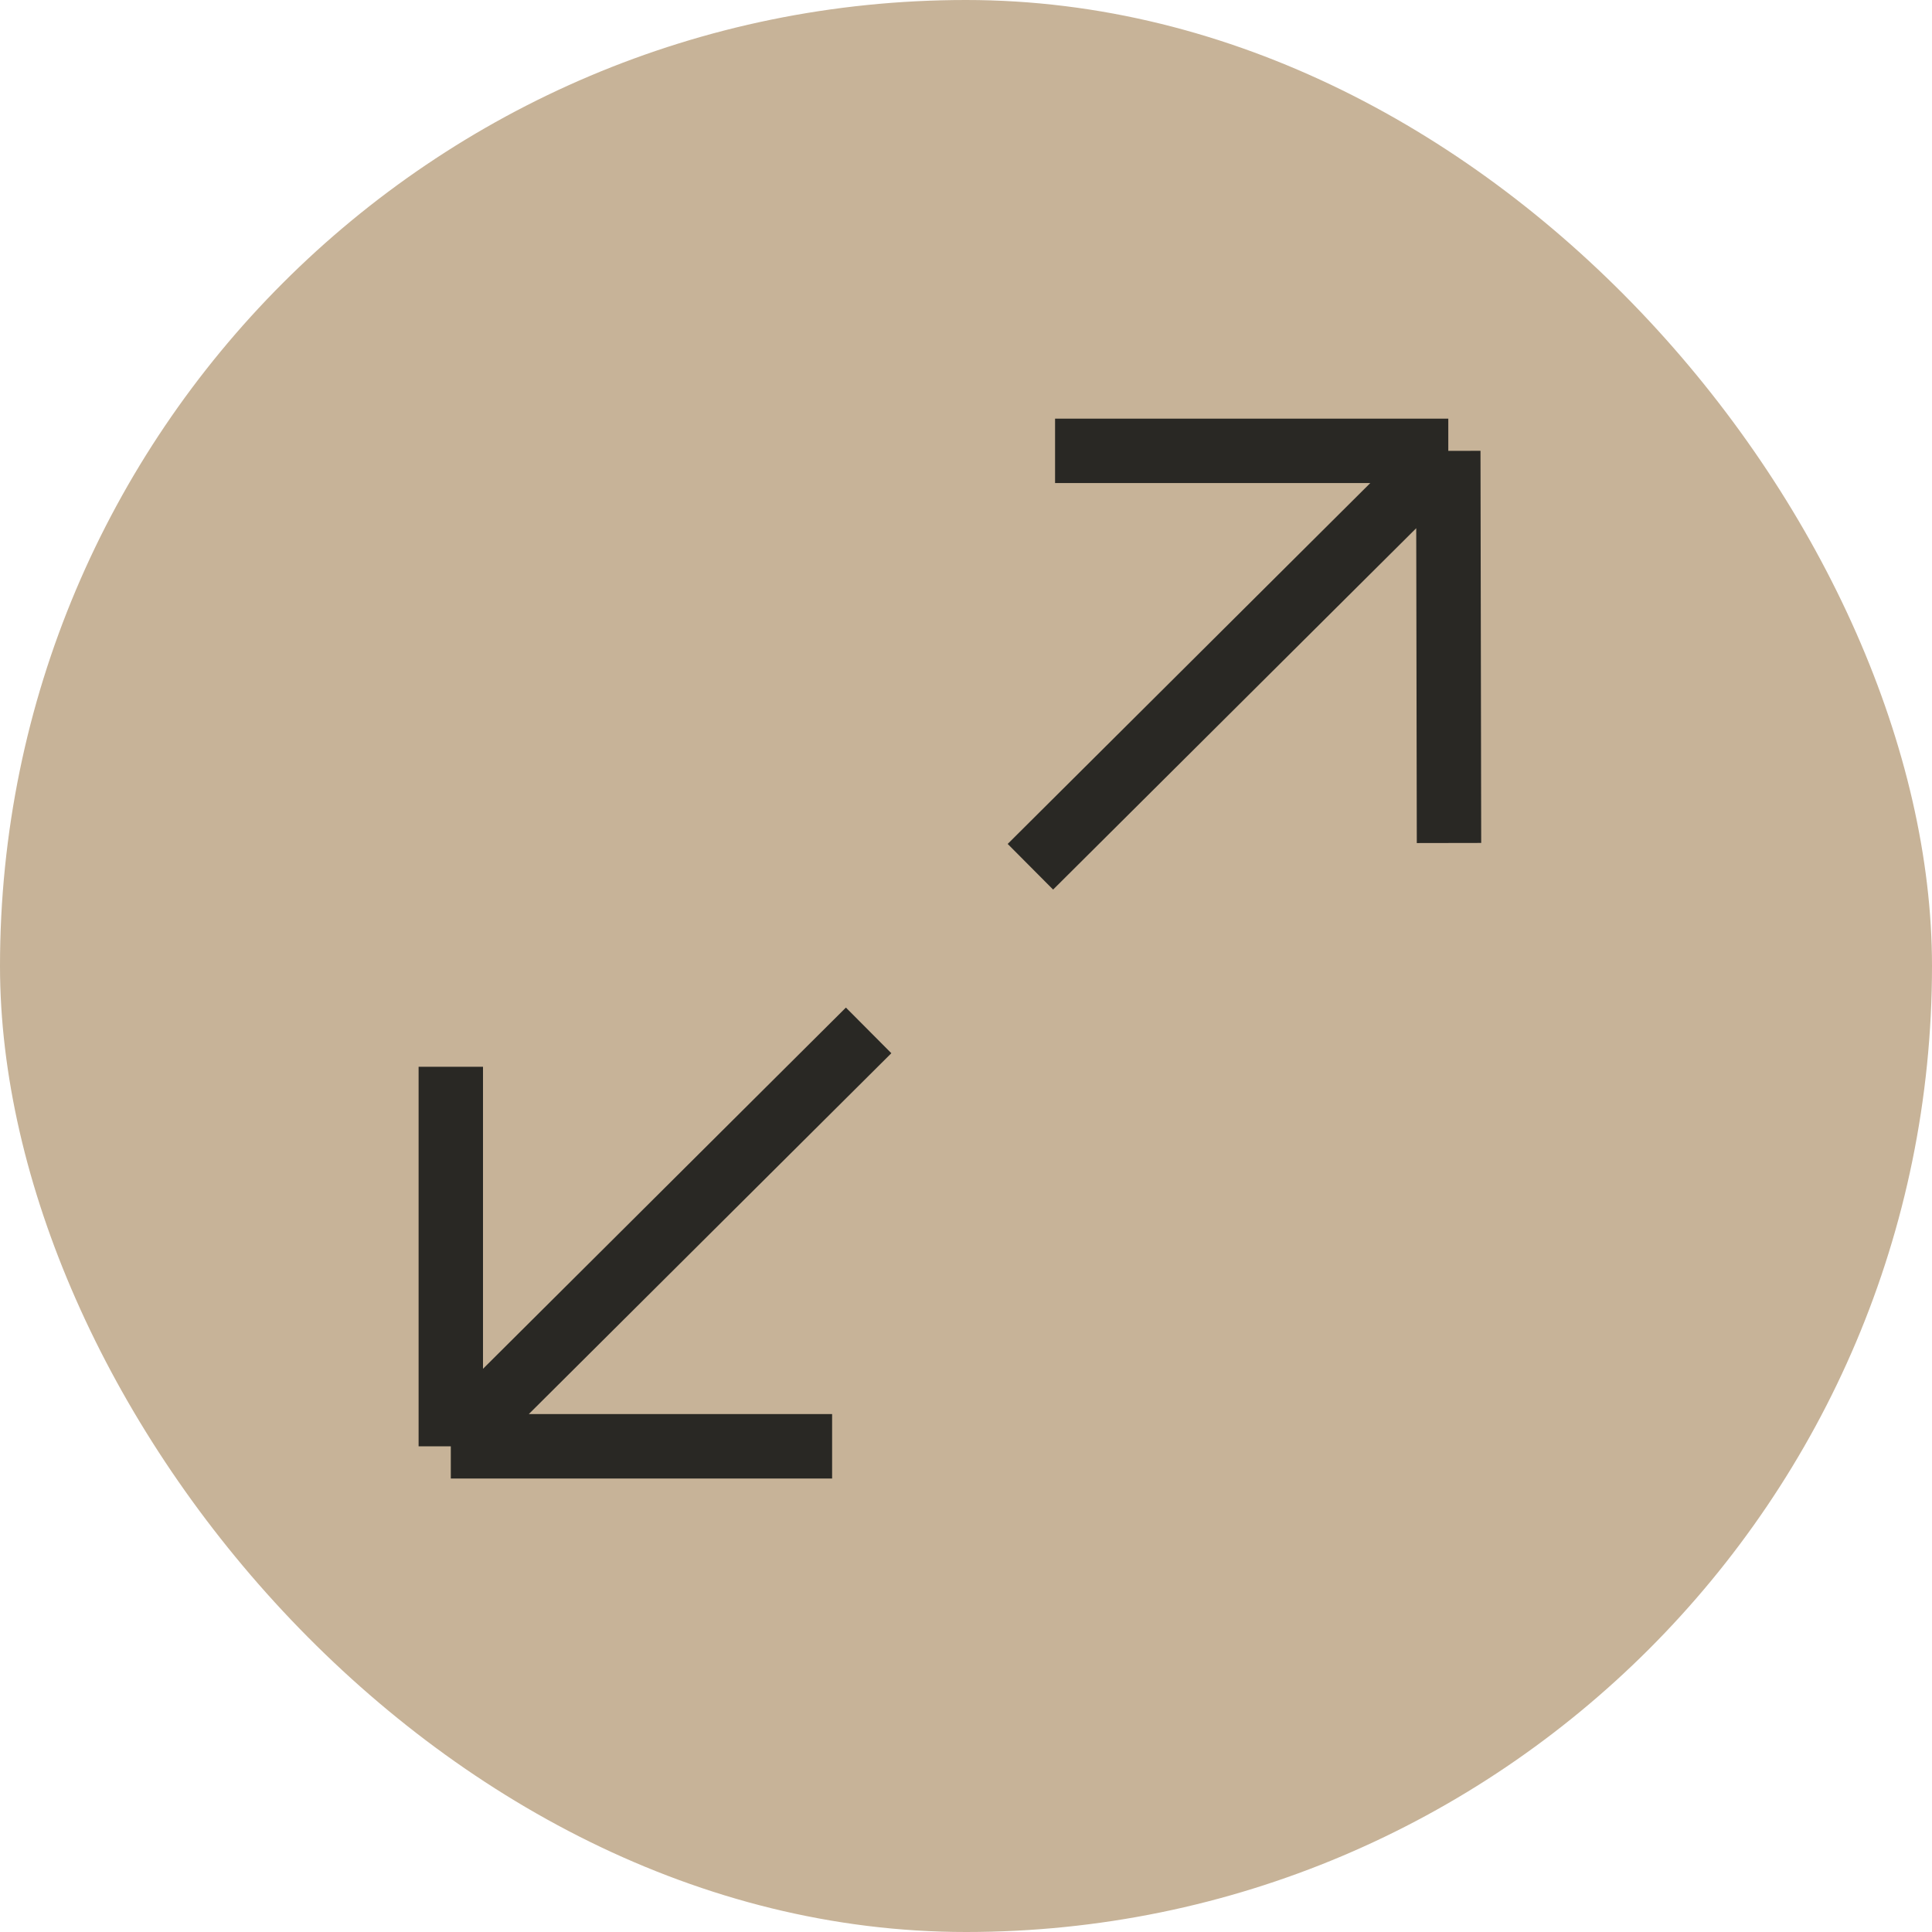 <?xml version="1.0" encoding="UTF-8"?> <svg xmlns="http://www.w3.org/2000/svg" width="30" height="30" viewBox="0 0 30 30" fill="none"><rect width="30" height="30" rx="15" fill="#C7B398"></rect><path d="M13.488 16L7 22.458M7 22.458H12.921M7 22.458V16.565" stroke="#292824"></path><path d="M16 13.459L22.489 7.001M22.489 7.001L16.383 7.001M22.489 7.001L22.5 13.09" stroke="#292824"></path></svg> 
